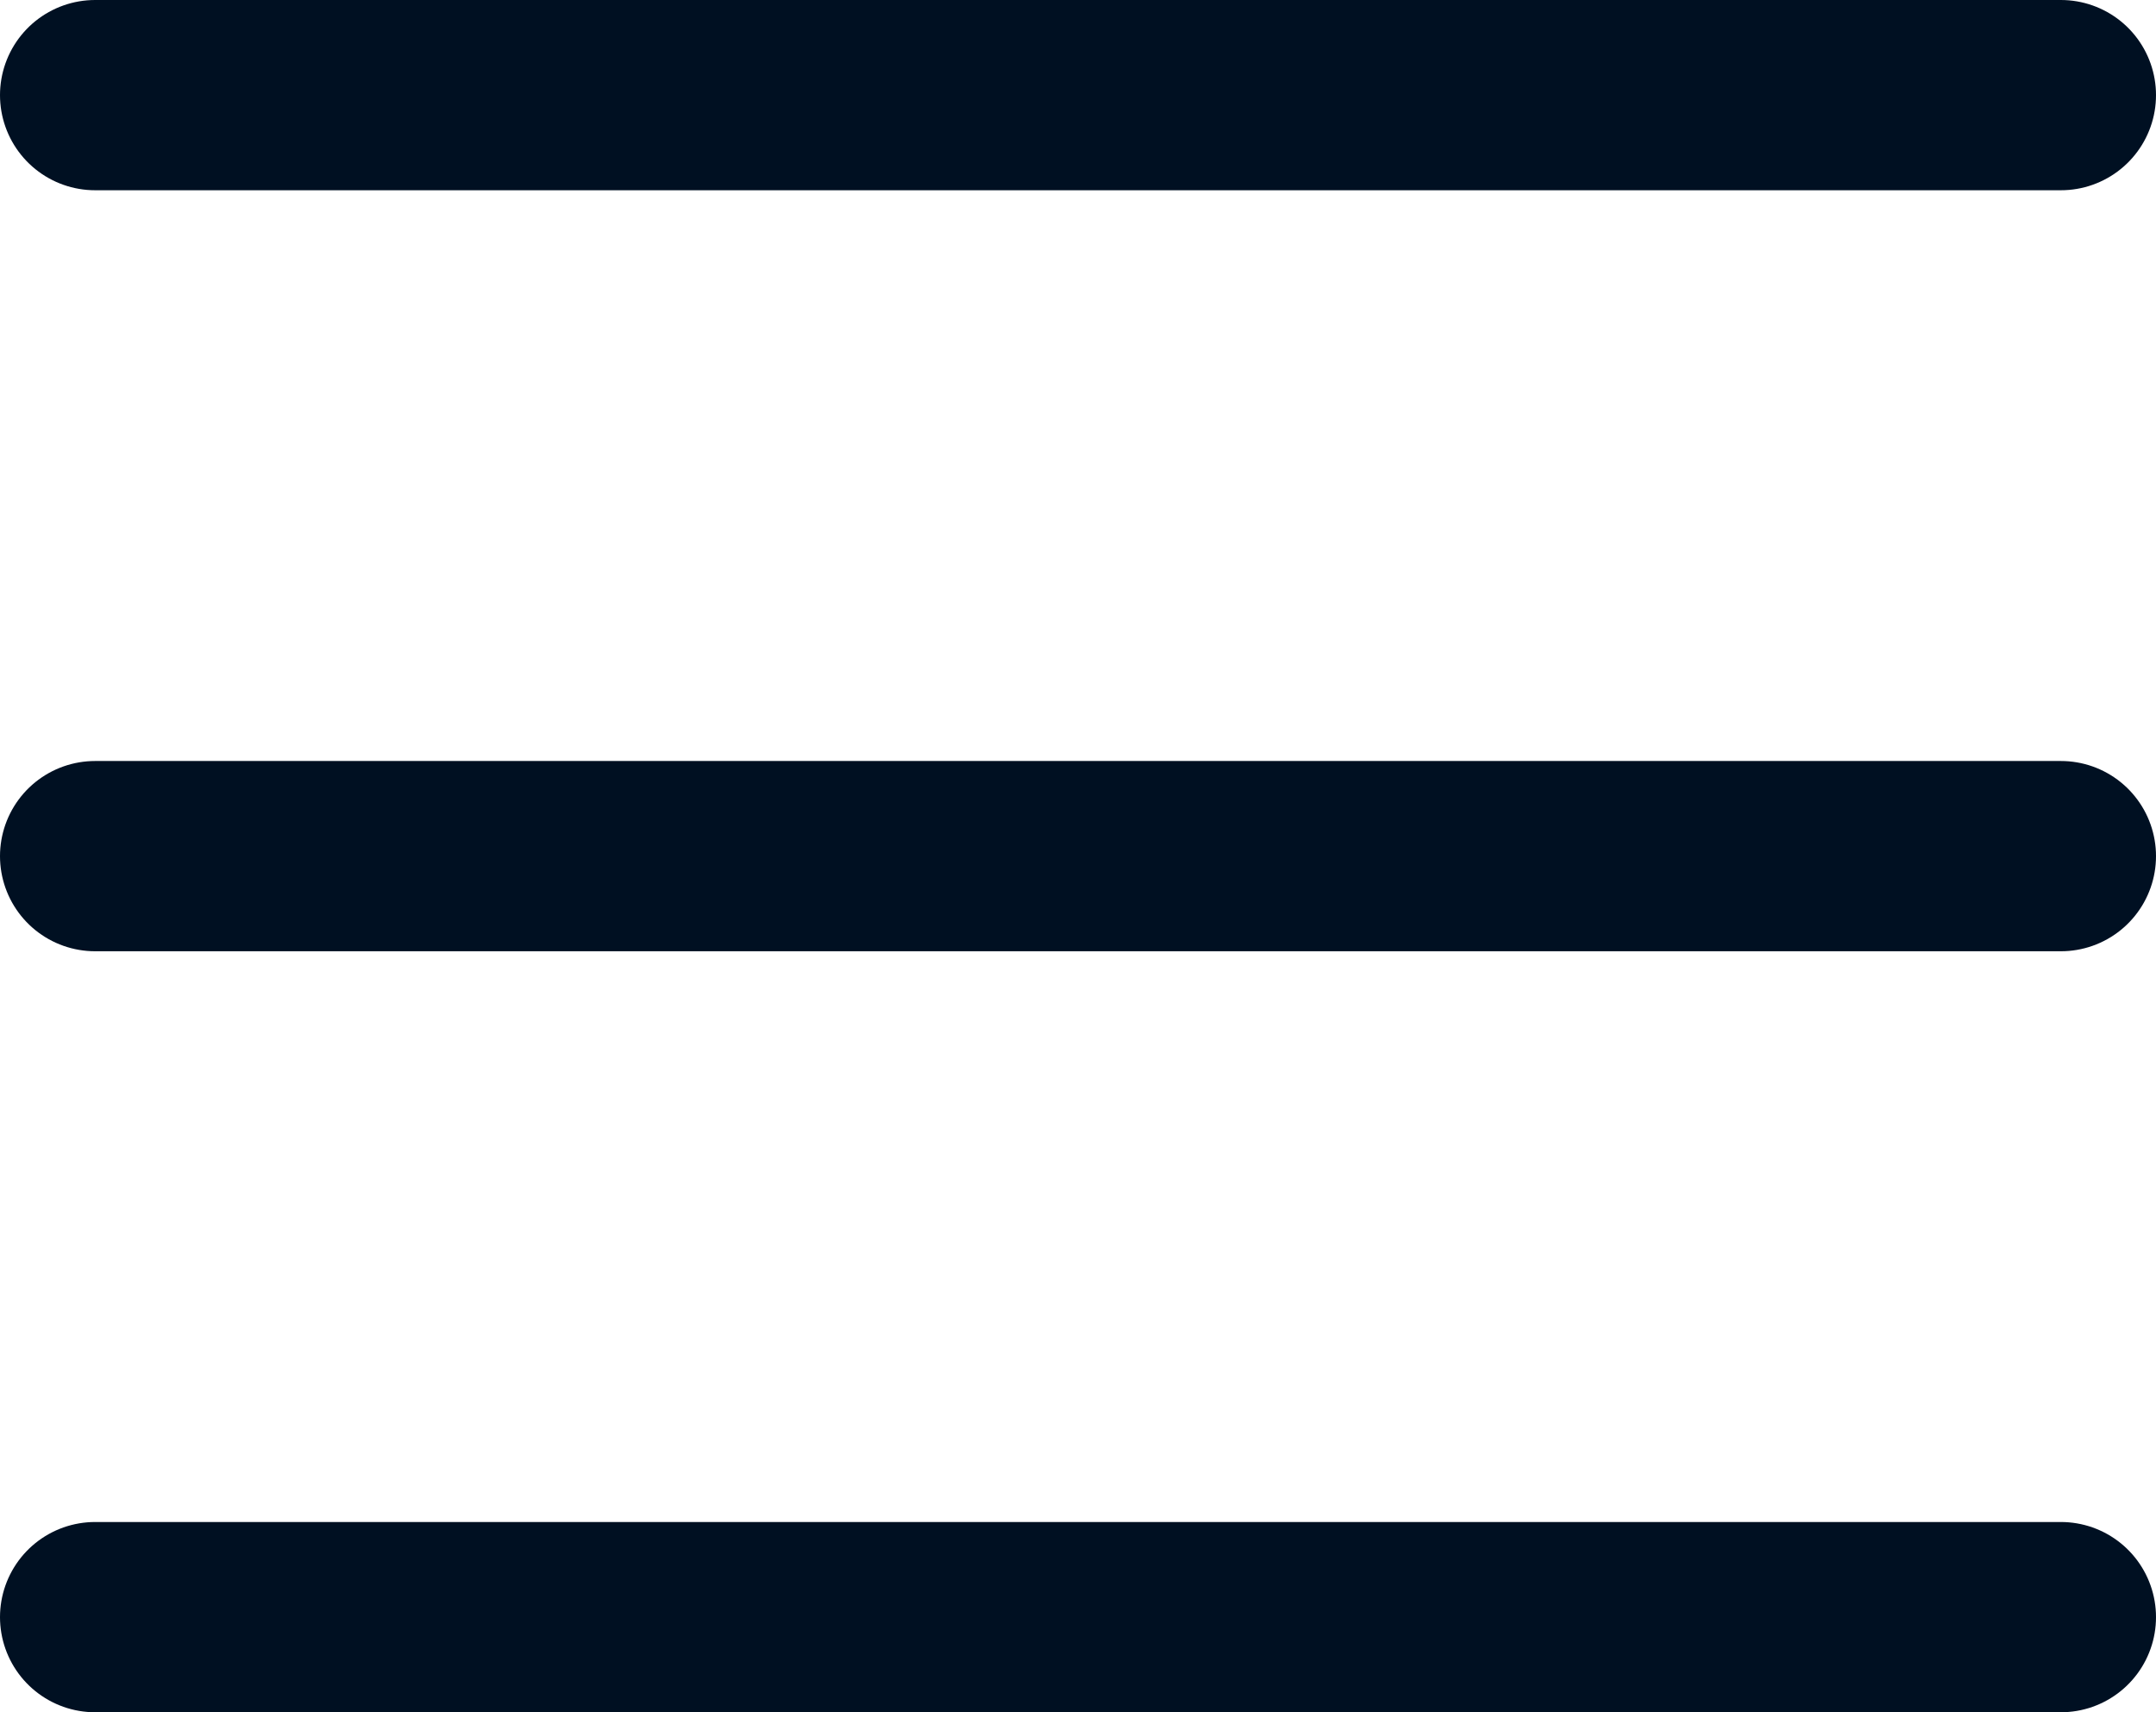 <?xml version="1.0" encoding="UTF-8"?>
<svg width="34px" height="27px" viewBox="0 0 34 27" version="1.1" xmlns="http://www.w3.org/2000/svg" xmlns:xlink="http://www.w3.org/1999/xlink">
    <title>Menu</title>
    <g id="Page-1" stroke="none" stroke-width="1" fill="none" fill-rule="evenodd" stroke-linecap="round">
        <g id="Home-Mobile" transform="translate(-330, -157)" stroke="#001022" stroke-width="3">
            <g id="Menu" transform="translate(331, 158)">
                <line x1="0.5" y1="0.5" x2="31.5" y2="0.5" id="Line-5"></line>
                <line x1="0.5" y1="12.5" x2="31.5" y2="12.5" id="Line-5-Copy"></line>
                <line x1="0.5" y1="24.5" x2="31.5" y2="24.5" id="Line-5-Copy-2"></line>
            </g>
        </g>
    </g>
</svg>